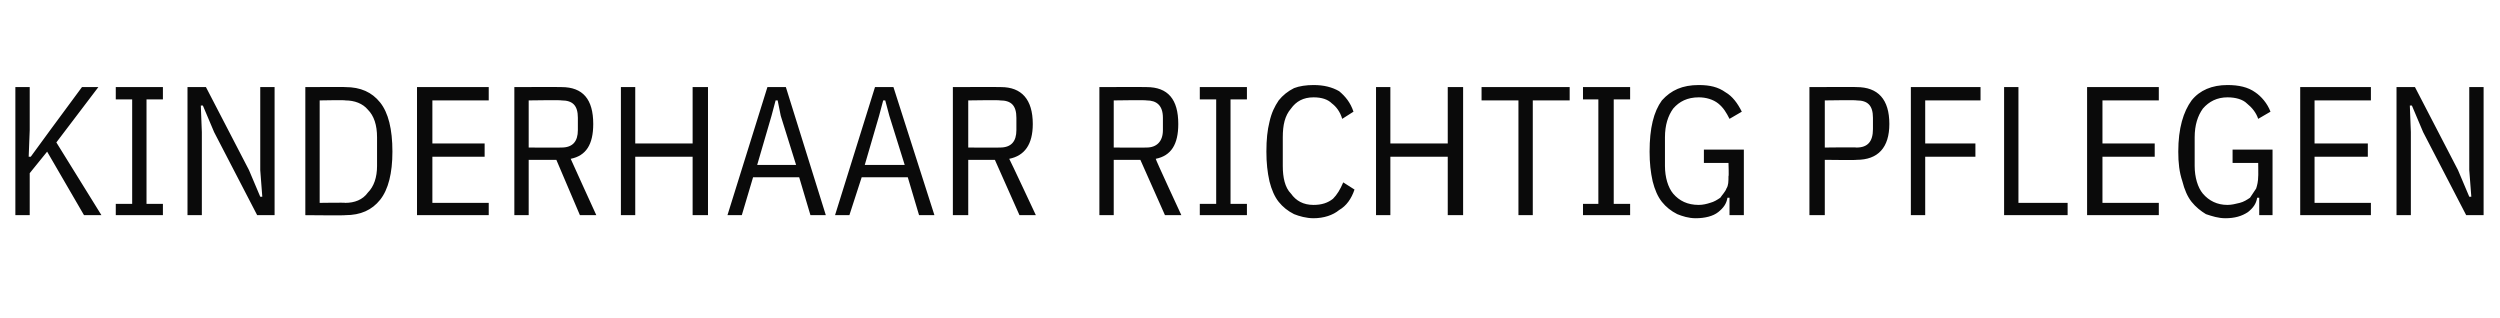 <?xml version="1.0" standalone="no"?><!DOCTYPE svg PUBLIC "-//W3C//DTD SVG 1.1//EN" "http://www.w3.org/Graphics/SVG/1.1/DTD/svg11.dtd"><svg xmlns="http://www.w3.org/2000/svg" version="1.1" width="244px" height="31px" viewBox="0 -7 244 31" style="top:-7px">  <desc>Kinderhaar richtig pflegen</desc>  <defs/>  <g id="Polygon73431">    <path d="M 4.6 7.8 L 2.9 9.9 L 2.9 14 L 1.5 14 L 1.5 1.5 L 2.9 1.5 L 2.9 5.7 L 2.8 8.3 L 3 8.3 L 4.9 5.7 L 8 1.5 L 9.6 1.5 L 5.5 6.9 L 9.9 14 L 8.2 14 L 4.6 7.8 Z M 11.3 14 L 11.3 12.9 L 12.9 12.9 L 12.9 2.7 L 11.3 2.7 L 11.3 1.5 L 15.9 1.5 L 15.9 2.7 L 14.3 2.7 L 14.3 12.9 L 15.9 12.9 L 15.9 14 L 11.3 14 Z M 20.9 5.9 L 19.8 3.3 L 19.6 3.3 L 19.7 5.9 L 19.7 14 L 18.3 14 L 18.3 1.5 L 20.1 1.5 L 24.3 9.6 L 25.4 12.2 L 25.6 12.2 L 25.4 9.6 L 25.4 1.5 L 26.8 1.5 L 26.8 14 L 25.1 14 L 20.9 5.9 Z M 29.8 1.5 C 29.8 1.5 33.75 1.48 33.7 1.5 C 35.2 1.5 36.3 2 37.1 3 C 37.9 4 38.3 5.6 38.3 7.8 C 38.3 9.9 37.9 11.5 37.1 12.5 C 36.3 13.5 35.2 14 33.7 14 C 33.75 14.04 29.8 14 29.8 14 L 29.8 1.5 Z M 33.7 12.8 C 34.6 12.8 35.4 12.5 35.9 11.8 C 36.5 11.2 36.8 10.3 36.8 9.2 C 36.8 9.2 36.8 6.4 36.8 6.4 C 36.8 5.2 36.5 4.3 35.9 3.7 C 35.4 3.1 34.6 2.8 33.7 2.8 C 33.75 2.75 31.2 2.8 31.2 2.8 L 31.2 12.8 C 31.2 12.8 33.75 12.76 33.7 12.8 Z M 40.7 14 L 40.7 1.5 L 47.7 1.5 L 47.7 2.8 L 42.2 2.8 L 42.2 7 L 47.3 7 L 47.3 8.3 L 42.2 8.3 L 42.2 12.8 L 47.7 12.8 L 47.7 14 L 40.7 14 Z M 51.6 14 L 50.2 14 L 50.2 1.5 C 50.2 1.5 54.83 1.48 54.8 1.5 C 56.9 1.5 57.9 2.7 57.9 5.1 C 57.9 7.1 57.2 8.2 55.7 8.5 C 55.71 8.55 58.2 14 58.2 14 L 56.6 14 L 54.3 8.6 L 51.6 8.6 L 51.6 14 Z M 54.8 7.4 C 55.9 7.4 56.4 6.8 56.4 5.7 C 56.4 5.7 56.4 4.5 56.4 4.5 C 56.4 3.3 55.9 2.8 54.8 2.8 C 54.79 2.75 51.6 2.8 51.6 2.8 L 51.6 7.4 C 51.6 7.4 54.79 7.42 54.8 7.4 Z M 67.6 8.3 L 62 8.3 L 62 14 L 60.6 14 L 60.6 1.5 L 62 1.5 L 62 7 L 67.6 7 L 67.6 1.5 L 69.1 1.5 L 69.1 14 L 67.6 14 L 67.6 8.3 Z M 79.1 14 L 78 10.3 L 73.5 10.3 L 72.4 14 L 71 14 L 74.9 1.5 L 76.7 1.5 L 80.6 14 L 79.1 14 Z M 76.2 4.3 L 75.9 2.8 L 75.7 2.8 L 75.3 4.3 L 73.9 9.1 L 77.7 9.1 L 76.2 4.3 Z M 89.7 14 L 88.6 10.3 L 84.1 10.3 L 82.9 14 L 81.5 14 L 85.4 1.5 L 87.2 1.5 L 91.2 14 L 89.7 14 Z M 86.8 4.3 L 86.4 2.8 L 86.2 2.8 L 85.8 4.3 L 84.4 9.1 L 88.3 9.1 L 86.8 4.3 Z M 94.5 14 L 93 14 L 93 1.5 C 93 1.5 97.67 1.48 97.7 1.5 C 99.7 1.5 100.8 2.7 100.8 5.1 C 100.8 7.1 100 8.2 98.5 8.5 C 98.55 8.55 101.1 14 101.1 14 L 99.5 14 L 97.1 8.6 L 94.5 8.6 L 94.5 14 Z M 97.6 7.4 C 98.7 7.4 99.2 6.8 99.2 5.7 C 99.2 5.7 99.2 4.5 99.2 4.5 C 99.2 3.3 98.7 2.8 97.6 2.8 C 97.63 2.75 94.5 2.8 94.5 2.8 L 94.5 7.4 C 94.5 7.4 97.63 7.42 97.6 7.4 Z M 108.7 14 L 107.3 14 L 107.3 1.5 C 107.3 1.5 111.89 1.48 111.9 1.5 C 114 1.5 115 2.7 115 5.1 C 115 7.1 114.3 8.2 112.8 8.5 C 112.77 8.55 115.3 14 115.3 14 L 113.7 14 L 111.3 8.6 L 108.7 8.6 L 108.7 14 Z M 111.9 7.4 C 112.9 7.4 113.5 6.8 113.5 5.7 C 113.5 5.7 113.5 4.5 113.5 4.5 C 113.5 3.3 112.9 2.8 111.9 2.8 C 111.85 2.75 108.7 2.8 108.7 2.8 L 108.7 7.4 C 108.7 7.4 111.85 7.42 111.9 7.4 Z M 117.1 14 L 117.1 12.9 L 118.7 12.9 L 118.7 2.7 L 117.1 2.7 L 117.1 1.5 L 121.7 1.5 L 121.7 2.7 L 120.1 2.7 L 120.1 12.9 L 121.7 12.9 L 121.7 14 L 117.1 14 Z M 128.2 14.3 C 127.5 14.3 126.8 14.1 126.3 13.9 C 125.7 13.6 125.2 13.2 124.8 12.7 C 124.4 12.2 124.1 11.5 123.9 10.7 C 123.7 9.8 123.6 8.9 123.6 7.8 C 123.6 6.6 123.7 5.7 123.9 4.9 C 124.1 4 124.4 3.4 124.8 2.8 C 125.2 2.3 125.7 1.9 126.3 1.6 C 126.8 1.4 127.5 1.3 128.2 1.3 C 129.2 1.3 130 1.5 130.7 1.9 C 131.3 2.4 131.8 3 132.1 3.9 C 132.1 3.9 131 4.6 131 4.6 C 130.8 3.9 130.4 3.4 130 3.1 C 129.6 2.7 129 2.5 128.2 2.5 C 127.2 2.5 126.5 2.9 126 3.6 C 125.4 4.3 125.2 5.2 125.2 6.4 C 125.2 6.4 125.2 9.2 125.2 9.2 C 125.2 10.3 125.4 11.3 126 11.9 C 126.5 12.6 127.2 13 128.2 13 C 129 13 129.6 12.8 130.1 12.4 C 130.5 12 130.8 11.5 131.1 10.8 C 131.1 10.8 132.2 11.5 132.2 11.5 C 131.9 12.4 131.4 13.1 130.7 13.5 C 130.1 14 129.2 14.3 128.2 14.3 Z M 141.3 8.3 L 135.7 8.3 L 135.7 14 L 134.3 14 L 134.3 1.5 L 135.7 1.5 L 135.7 7 L 141.3 7 L 141.3 1.5 L 142.8 1.5 L 142.8 14 L 141.3 14 L 141.3 8.3 Z M 149.6 2.8 L 149.6 14 L 148.2 14 L 148.2 2.8 L 144.6 2.8 L 144.6 1.5 L 153.2 1.5 L 153.2 2.8 L 149.6 2.8 Z M 154.5 14 L 154.5 12.9 L 156 12.9 L 156 2.7 L 154.5 2.7 L 154.5 1.5 L 159.1 1.5 L 159.1 2.7 L 157.5 2.7 L 157.5 12.9 L 159.1 12.9 L 159.1 14 L 154.5 14 Z M 168.8 12.3 C 168.8 12.3 168.64 12.29 168.6 12.3 C 168.5 12.9 168.2 13.3 167.7 13.7 C 167.2 14.1 166.4 14.3 165.5 14.3 C 164.8 14.3 164.2 14.1 163.7 13.9 C 163.1 13.6 162.6 13.2 162.2 12.7 C 161.8 12.2 161.5 11.5 161.3 10.7 C 161.1 9.8 161 8.9 161 7.8 C 161 5.5 161.4 3.9 162.2 2.8 C 163.1 1.8 164.2 1.3 165.8 1.3 C 166.9 1.3 167.7 1.5 168.4 2 C 169.1 2.4 169.6 3.1 170 3.9 C 170 3.9 168.8 4.6 168.8 4.6 C 168.5 4 168.2 3.5 167.7 3.1 C 167.2 2.7 166.5 2.5 165.8 2.5 C 164.7 2.5 163.9 2.9 163.3 3.6 C 162.8 4.3 162.5 5.2 162.5 6.4 C 162.5 6.4 162.5 9.2 162.5 9.2 C 162.5 10.3 162.8 11.3 163.3 11.9 C 163.9 12.6 164.7 13 165.8 13 C 166.2 13 166.6 12.9 166.9 12.8 C 167.3 12.7 167.6 12.5 167.9 12.3 C 168.1 12 168.4 11.7 168.5 11.4 C 168.7 11.1 168.7 10.7 168.7 10.2 C 168.75 10.24 168.7 8.9 168.7 8.9 L 166.3 8.9 L 166.3 7.6 L 170.2 7.6 L 170.2 14 L 168.8 14 L 168.8 12.3 Z M 176.6 14 L 176.6 1.5 C 176.6 1.5 181.24 1.48 181.2 1.5 C 183.3 1.5 184.4 2.7 184.4 5.1 C 184.4 7.4 183.3 8.6 181.2 8.6 C 181.24 8.64 178.1 8.6 178.1 8.6 L 178.1 14 L 176.6 14 Z M 178.1 7.4 C 178.1 7.4 181.2 7.36 181.2 7.4 C 182.3 7.4 182.8 6.8 182.8 5.6 C 182.8 5.6 182.8 4.5 182.8 4.5 C 182.8 3.3 182.3 2.8 181.2 2.8 C 181.2 2.75 178.1 2.8 178.1 2.8 L 178.1 7.4 Z M 186.5 14 L 186.5 1.5 L 193.3 1.5 L 193.3 2.8 L 187.9 2.8 L 187.9 7 L 192.8 7 L 192.8 8.3 L 187.9 8.3 L 187.9 14 L 186.5 14 Z M 195.6 14 L 195.6 1.5 L 197 1.5 L 197 12.8 L 201.8 12.8 L 201.8 14 L 195.6 14 Z M 203.7 14 L 203.7 1.5 L 210.7 1.5 L 210.7 2.8 L 205.2 2.8 L 205.2 7 L 210.3 7 L 210.3 8.3 L 205.2 8.3 L 205.2 12.8 L 210.7 12.8 L 210.7 14 L 203.7 14 Z M 220.5 12.3 C 220.5 12.3 220.32 12.29 220.3 12.3 C 220.2 12.9 219.9 13.3 219.4 13.7 C 218.8 14.1 218.1 14.3 217.2 14.3 C 216.5 14.3 215.9 14.1 215.3 13.9 C 214.8 13.6 214.3 13.2 213.9 12.7 C 213.5 12.2 213.2 11.5 213 10.7 C 212.7 9.8 212.6 8.9 212.6 7.8 C 212.6 5.5 213.1 3.9 213.9 2.8 C 214.7 1.8 215.9 1.3 217.4 1.3 C 218.5 1.3 219.4 1.5 220.1 2 C 220.7 2.4 221.3 3.1 221.6 3.9 C 221.6 3.9 220.4 4.6 220.4 4.6 C 220.2 4 219.8 3.5 219.3 3.1 C 218.9 2.7 218.2 2.5 217.4 2.5 C 216.4 2.5 215.6 2.9 215 3.6 C 214.5 4.3 214.2 5.2 214.2 6.4 C 214.2 6.4 214.2 9.2 214.2 9.2 C 214.2 10.3 214.5 11.3 215 11.9 C 215.6 12.6 216.4 13 217.4 13 C 217.8 13 218.2 12.9 218.6 12.8 C 219 12.7 219.3 12.5 219.6 12.3 C 219.8 12 220 11.7 220.2 11.4 C 220.3 11.1 220.4 10.7 220.4 10.2 C 220.42 10.24 220.4 8.9 220.4 8.9 L 217.9 8.9 L 217.9 7.6 L 221.8 7.6 L 221.8 14 L 220.5 14 L 220.5 12.3 Z M 224.5 14 L 224.5 1.5 L 231.4 1.5 L 231.4 2.8 L 225.9 2.8 L 225.9 7 L 231.1 7 L 231.1 8.3 L 225.9 8.3 L 225.9 12.8 L 231.4 12.8 L 231.4 14 L 224.5 14 Z M 236.5 5.9 L 235.4 3.3 L 235.2 3.3 L 235.3 5.9 L 235.3 14 L 233.9 14 L 233.9 1.5 L 235.7 1.5 L 239.9 9.6 L 241 12.2 L 241.2 12.2 L 241 9.6 L 241 1.5 L 242.4 1.5 L 242.4 14 L 240.7 14 L 236.5 5.9 Z " stroke="none" fill="#0a0a0a"/>  </g></svg>